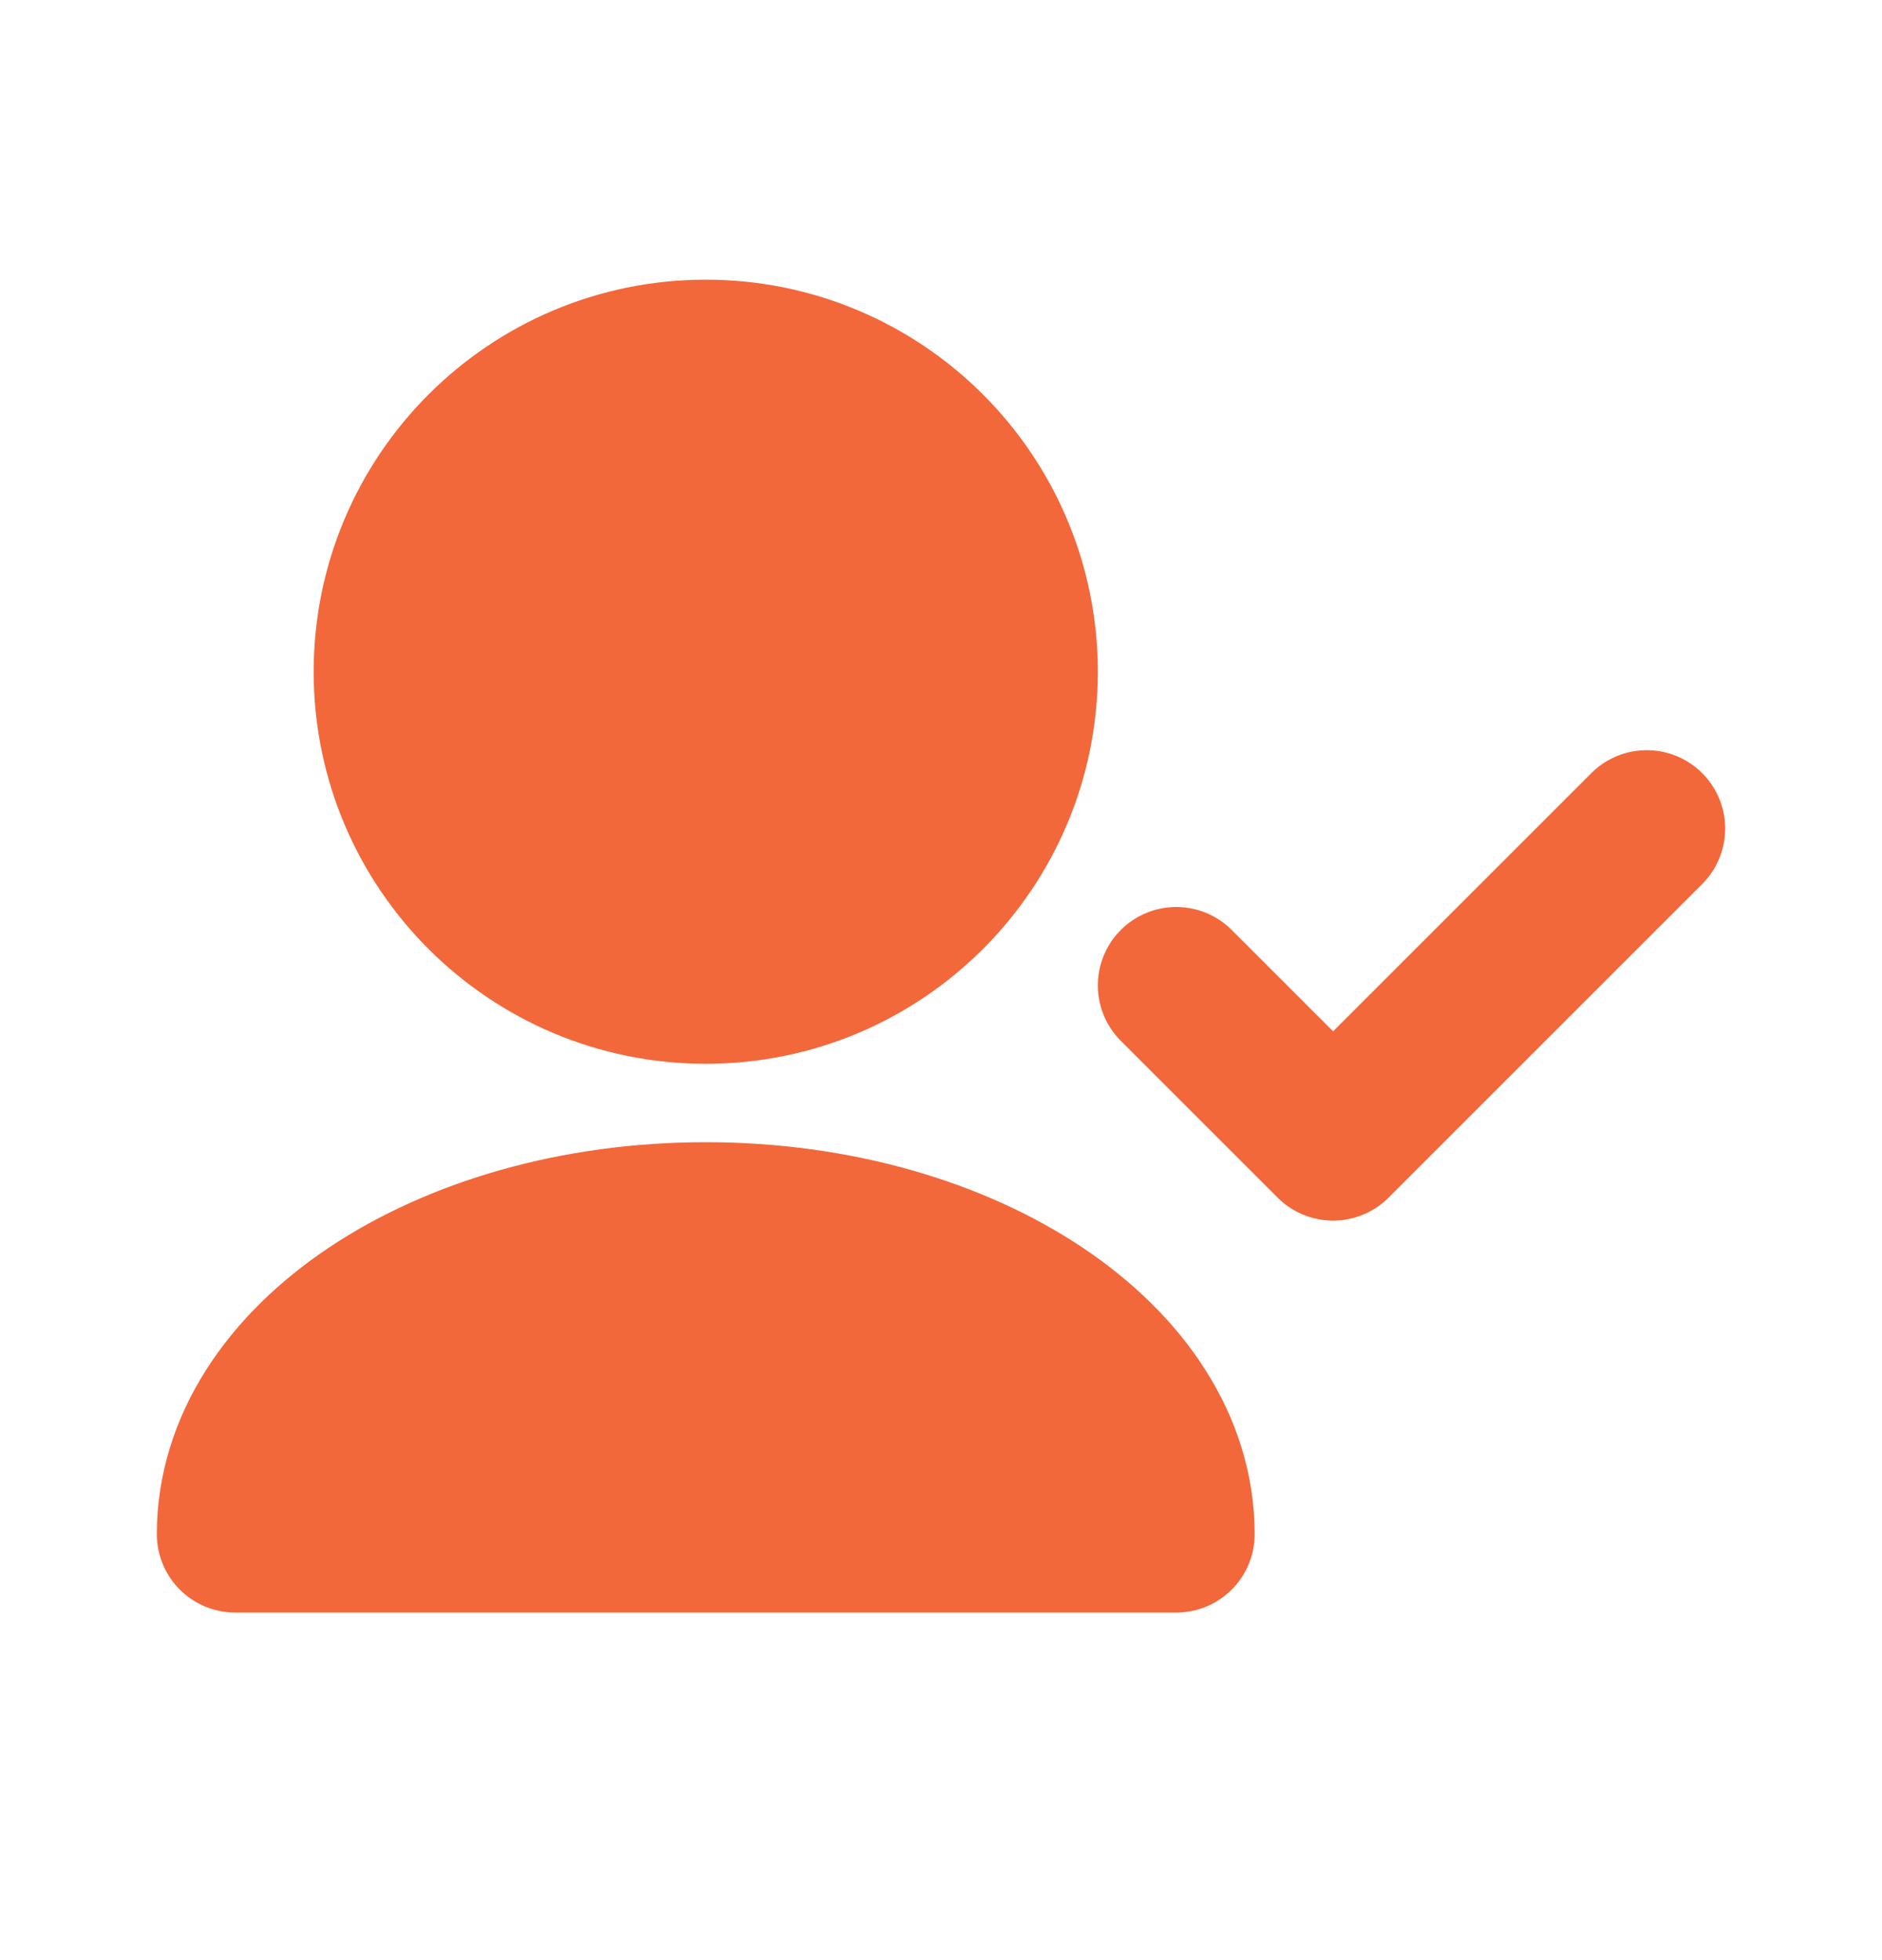 <?xml version="1.0" encoding="UTF-8"?> <svg xmlns="http://www.w3.org/2000/svg" width="24" height="25" viewBox="0 0 24 25" fill="none"> <path d="M9 15.568C5.686 15.568 3 17.358 3 19.567H15C15 17.358 12.314 15.568 9 15.568Z" fill="#F2683A" stroke="#F2683A" stroke-width="2" stroke-linecap="round" stroke-linejoin="round"></path> <path d="M21 10.568L17 14.568L15 12.568" stroke="#F2683A" stroke-width="2" stroke-linecap="round" stroke-linejoin="round"></path> <path d="M9 12.568C11.209 12.568 13 10.777 13 8.568C13 6.358 11.209 4.567 9 4.567C6.791 4.567 5 6.358 5 8.568C5 10.777 6.791 12.568 9 12.568Z" fill="#F2683A" stroke="#F2683A" stroke-width="2" stroke-linecap="round" stroke-linejoin="round"></path> </svg> 